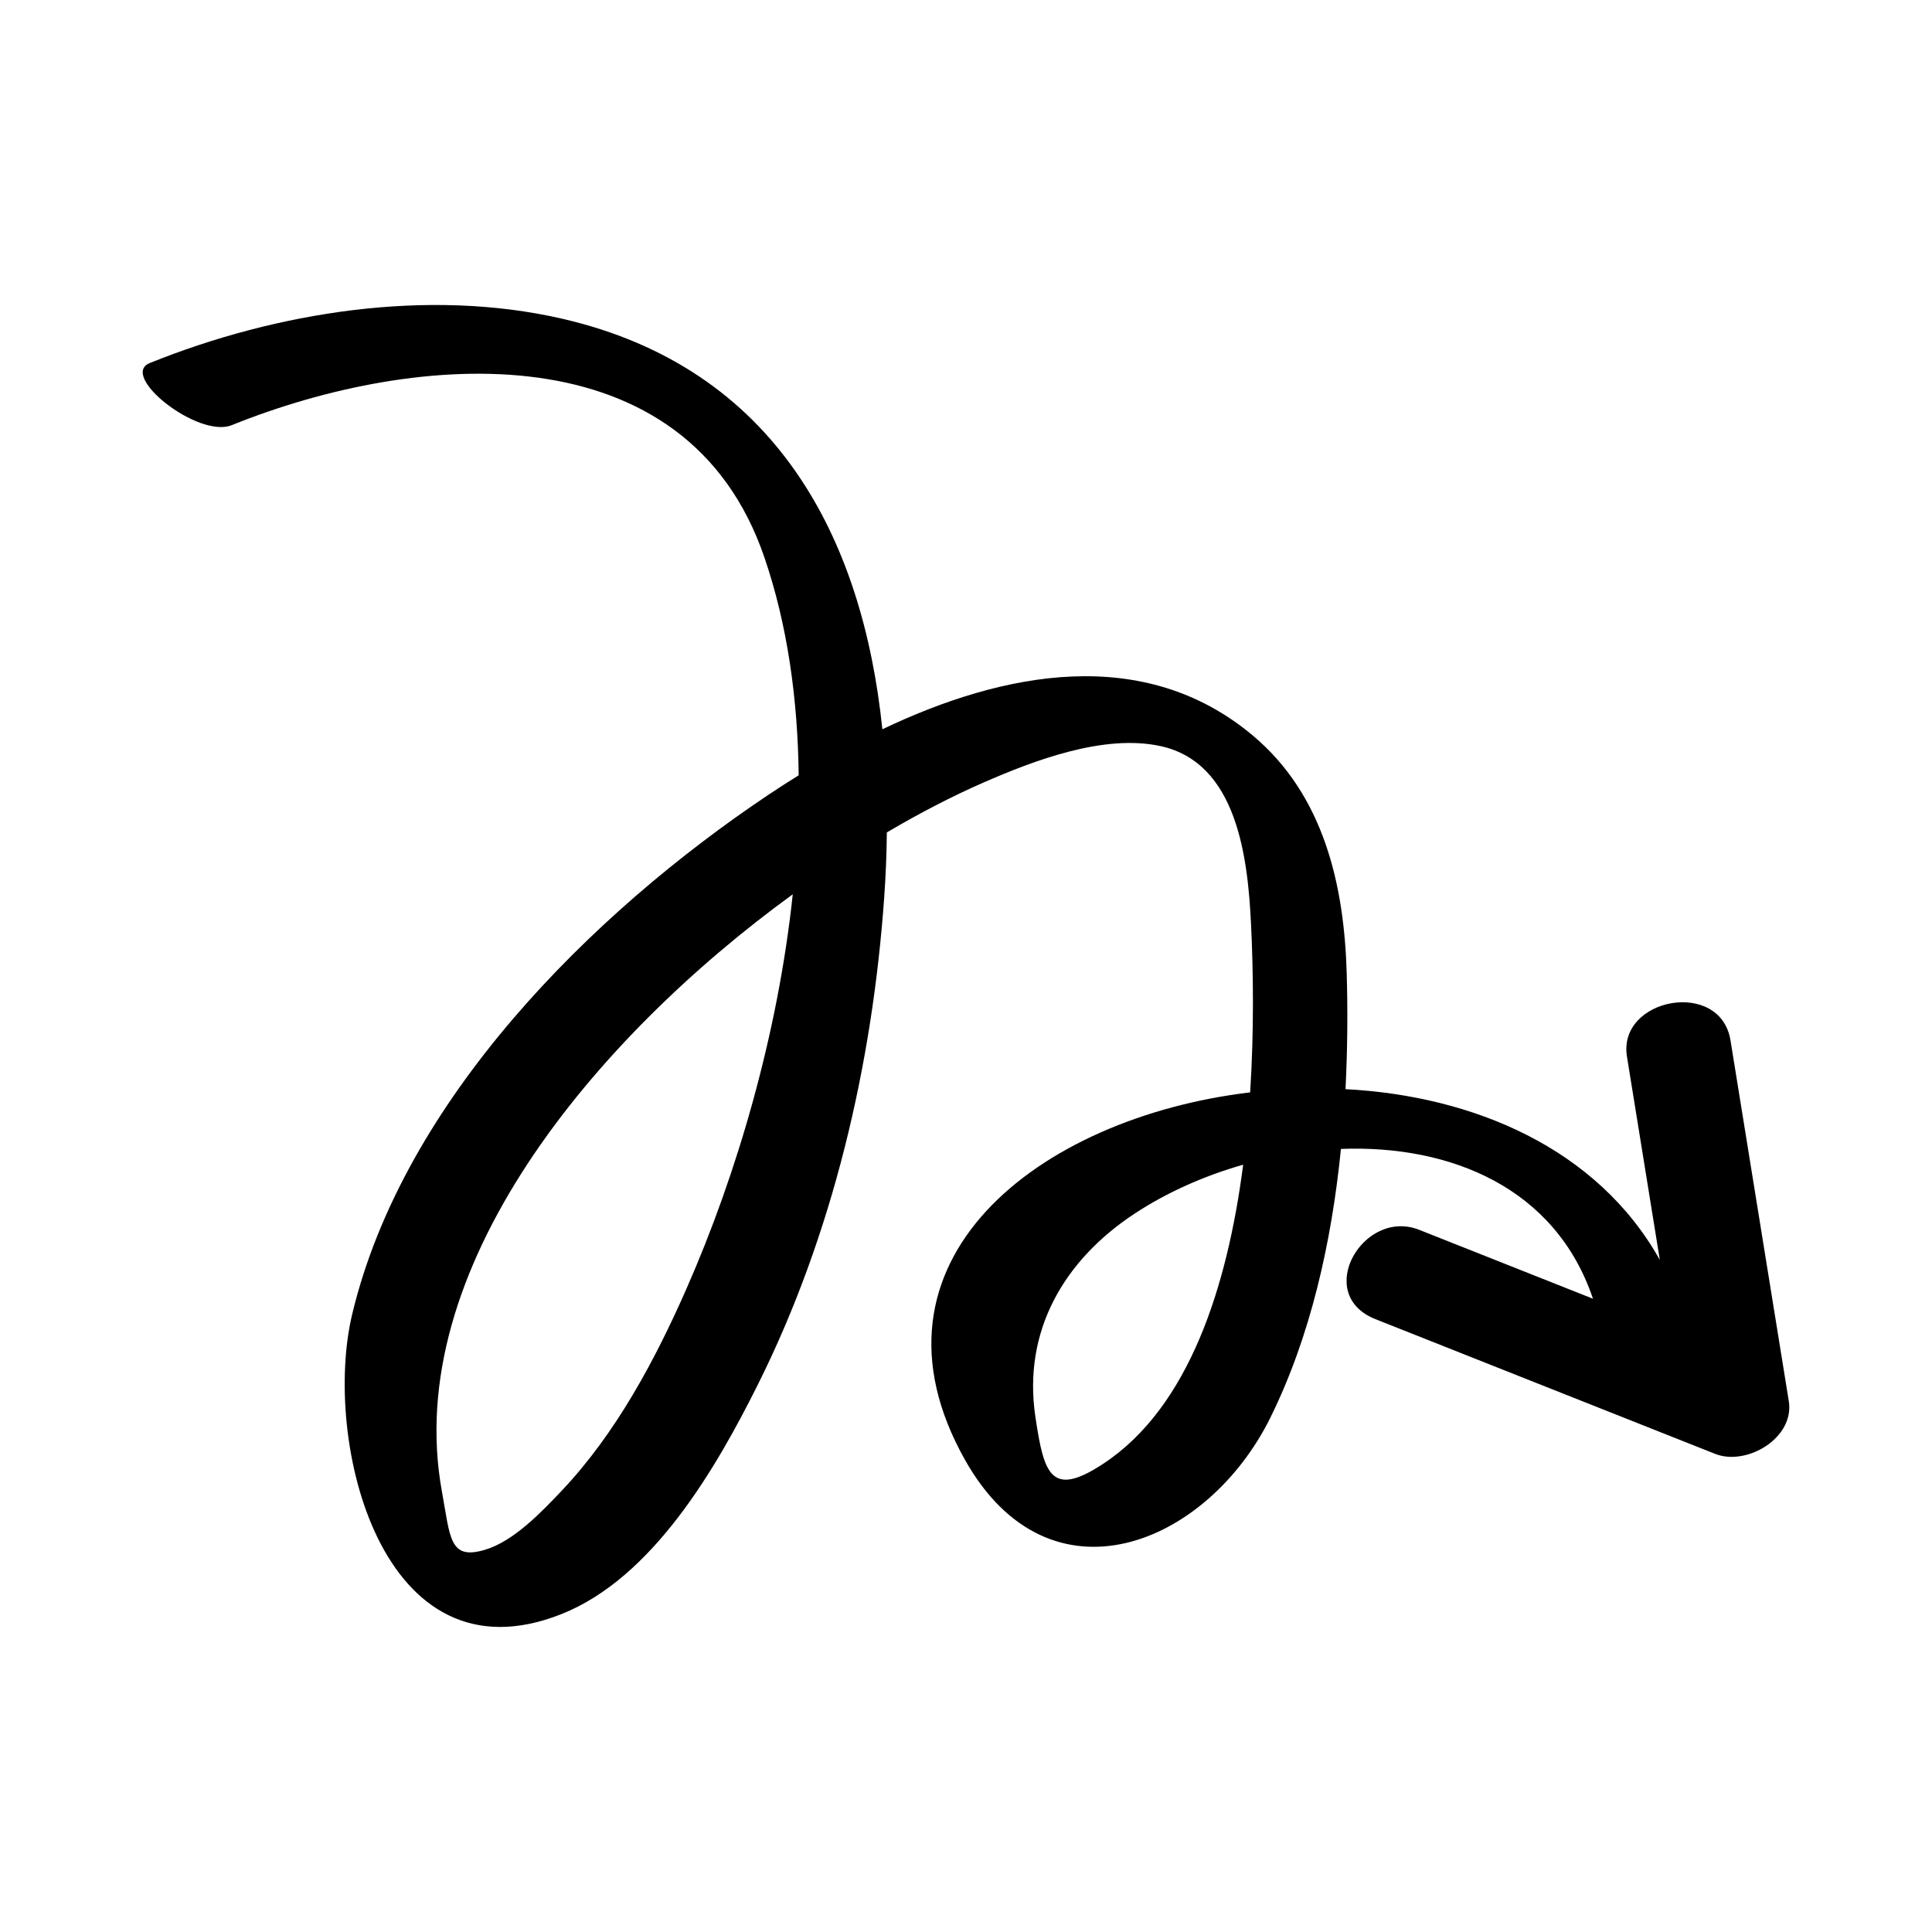 <?xml version="1.0" encoding="UTF-8"?>
<!-- Uploaded to: SVG Repo, www.svgrepo.com, Generator: SVG Repo Mixer Tools -->
<svg fill="#000000" width="800px" height="800px" version="1.1" viewBox="144 144 512 512" xmlns="http://www.w3.org/2000/svg">
 <path d="m602.6 419.72c-2.656-16.438-29.953-11.27-27.441 4.277 2.902 17.965 5.805 35.926 8.711 53.891-16.555-29.574-49.348-43.469-83.297-45.25 0.531-10.418 0.605-20.723 0.32-30.668-0.668-23.52-6.102-47.277-24.855-63.023-28.883-24.25-66.164-16.969-98.203-1.68-5.219-50.652-28.141-95.75-84.883-108.81-35.574-8.184-75.648-1.797-109.24 11.742-8.289 3.34 12.832 20.047 21.688 16.477 49.227-19.836 120.5-25.367 141.16 34.996 6.121 17.887 8.863 37.543 9.098 57.793-2.766 1.715-5.461 3.449-8.055 5.184-46.891 31.391-96.738 80.996-110.27 137.63-7.988 33.434 7.668 98.422 55.426 79.484 24.293-9.633 41.031-38.73 52.012-60.691 19.949-39.898 30.418-84.941 33.555-129.28 0.406-5.719 0.637-11.461 0.699-17.195 8.801-5.188 17.387-9.617 25.453-13.148 13.527-5.918 32.066-13 47.086-9.723 20.328 4.434 23.121 29.664 23.973 47.195 0.602 12.359 0.82 28.035-0.234 44.57-56.254 6.703-105.15 44.82-75.574 97.383 22.512 40.004 64.309 22.484 80.945-11.211 10.633-21.531 16.195-46.34 18.688-71.188 29.051-1.102 56.887 10.285 66.793 39.703-15.344-6.086-30.684-12.168-46.027-18.254-14.84-5.887-28.203 17.09-11.617 23.668 30.004 11.898 60.004 23.797 90.008 35.695 8.367 3.32 21.109-4.203 19.531-13.973-5.148-31.855-10.301-63.723-15.449-95.594zm-276.57 65.562c-8.395 19.102-18.812 38.645-33.293 53.902-5.203 5.484-12.613 13.277-20.215 15.527-9.465 2.805-9.168-3.129-11.414-15.473-10.711-58.832 40.215-119.88 92.98-158.24-3.93 37.023-14.773 74.051-28.059 104.28zm110.37 46.609c-13.879 9.141-15.75 2.836-18.02-12.477-3.371-22.742 7.641-41.523 26.344-53.816 8.504-5.59 18.359-9.984 28.727-12.941-4.164 32.215-14.316 64.258-37.051 79.234z"/>
</svg>